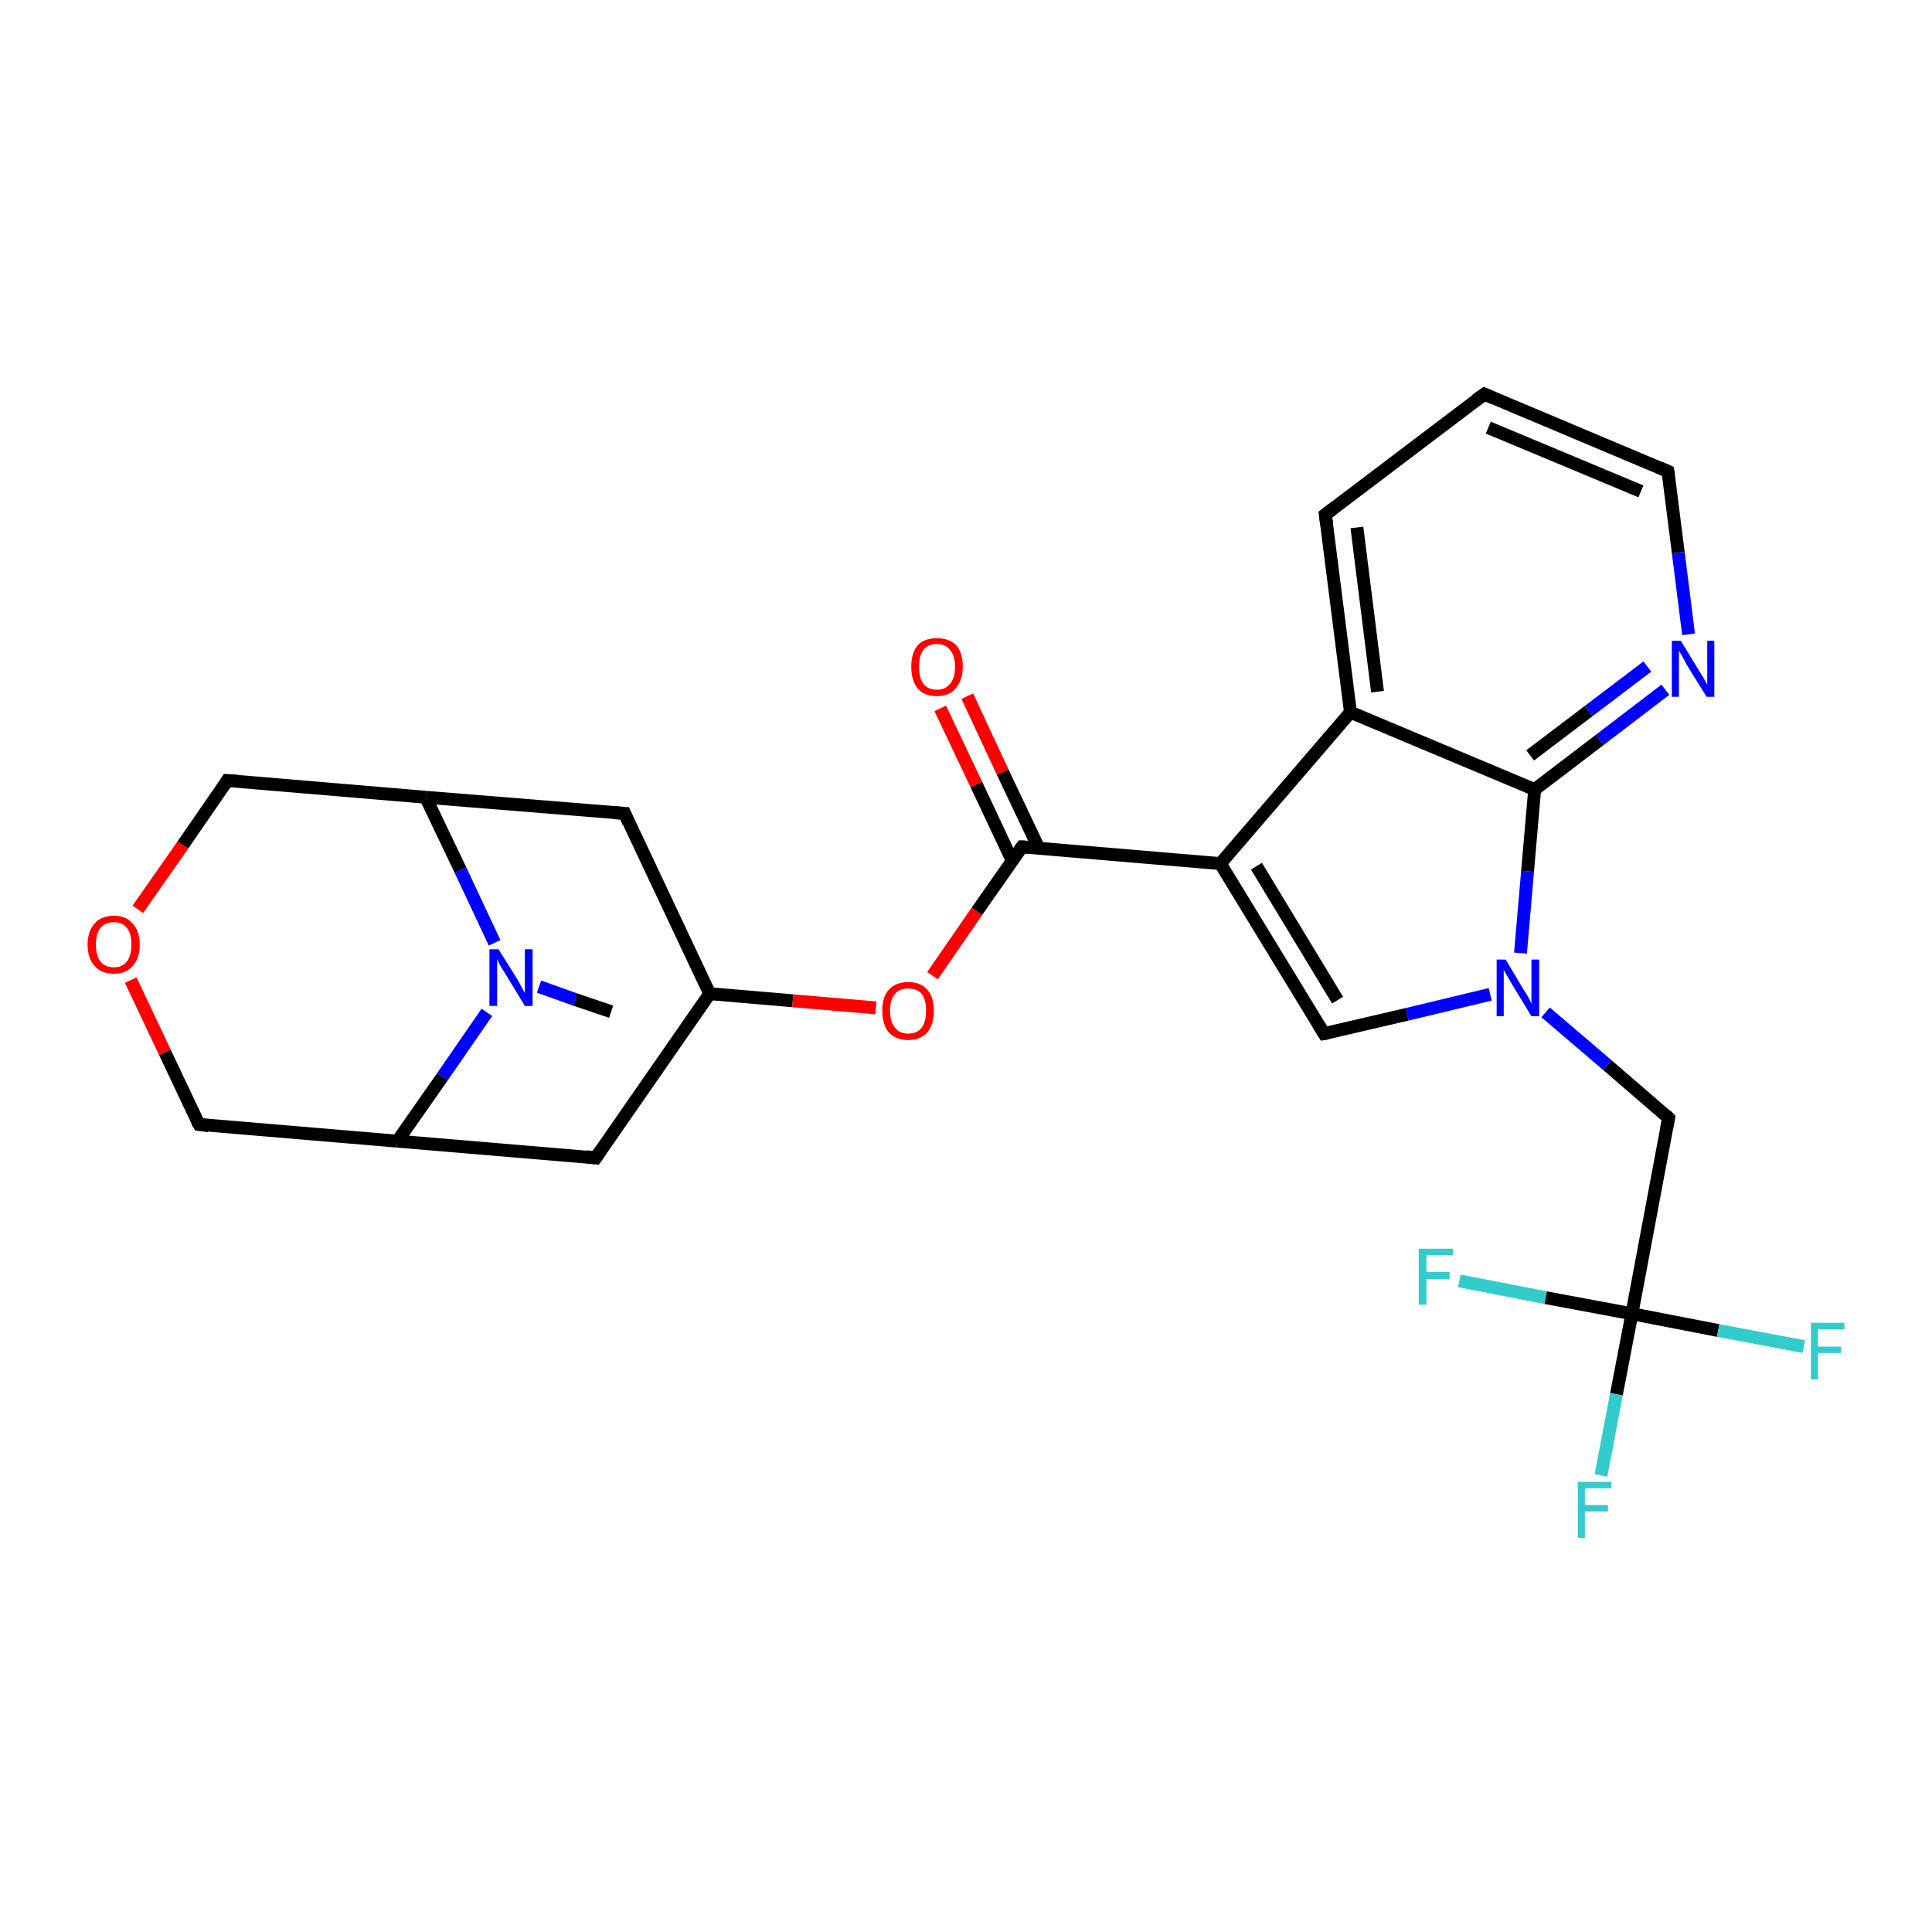 <?xml version='1.0' encoding='iso-8859-1'?>
<svg version='1.1' baseProfile='full'
              xmlns='http://www.w3.org/2000/svg'
                      xmlns:rdkit='http://www.rdkit.org/xml'
                      xmlns:xlink='http://www.w3.org/1999/xlink'
                  xml:space='preserve'
width='300px' height='300px' viewBox='0 0 300 300'>
<!-- END OF HEADER -->
<rect style='opacity:1.0;fill:#FFFFFF;stroke:none' width='300.0' height='300.0' x='0.0' y='0.0'> </rect>
<path class='bond-0 atom-0 atom-1' d='M 94.9,157.1 L 89.3,155.2' style='fill:none;fill-rule:evenodd;stroke:#000000;stroke-width:2.0px;stroke-linecap:butt;stroke-linejoin:miter;stroke-opacity:1' />
<path class='bond-0 atom-0 atom-1' d='M 89.3,155.2 L 83.7,153.2' style='fill:none;fill-rule:evenodd;stroke:#0000FF;stroke-width:2.0px;stroke-linecap:butt;stroke-linejoin:miter;stroke-opacity:1' />
<path class='bond-1 atom-1 atom-2' d='M 75.6,157.2 L 68.7,167.2' style='fill:none;fill-rule:evenodd;stroke:#0000FF;stroke-width:2.0px;stroke-linecap:butt;stroke-linejoin:miter;stroke-opacity:1' />
<path class='bond-1 atom-1 atom-2' d='M 68.7,167.2 L 61.7,177.2' style='fill:none;fill-rule:evenodd;stroke:#000000;stroke-width:2.0px;stroke-linecap:butt;stroke-linejoin:miter;stroke-opacity:1' />
<path class='bond-2 atom-2 atom-3' d='M 61.7,177.2 L 30.9,174.6' style='fill:none;fill-rule:evenodd;stroke:#000000;stroke-width:2.0px;stroke-linecap:butt;stroke-linejoin:miter;stroke-opacity:1' />
<path class='bond-3 atom-3 atom-4' d='M 30.9,174.6 L 25.6,163.4' style='fill:none;fill-rule:evenodd;stroke:#000000;stroke-width:2.0px;stroke-linecap:butt;stroke-linejoin:miter;stroke-opacity:1' />
<path class='bond-3 atom-3 atom-4' d='M 25.6,163.4 L 20.3,152.2' style='fill:none;fill-rule:evenodd;stroke:#FF0000;stroke-width:2.0px;stroke-linecap:butt;stroke-linejoin:miter;stroke-opacity:1' />
<path class='bond-4 atom-4 atom-5' d='M 21.4,141.2 L 28.4,131.2' style='fill:none;fill-rule:evenodd;stroke:#FF0000;stroke-width:2.0px;stroke-linecap:butt;stroke-linejoin:miter;stroke-opacity:1' />
<path class='bond-4 atom-4 atom-5' d='M 28.4,131.2 L 35.3,121.2' style='fill:none;fill-rule:evenodd;stroke:#000000;stroke-width:2.0px;stroke-linecap:butt;stroke-linejoin:miter;stroke-opacity:1' />
<path class='bond-5 atom-5 atom-6' d='M 35.3,121.2 L 66.1,123.8' style='fill:none;fill-rule:evenodd;stroke:#000000;stroke-width:2.0px;stroke-linecap:butt;stroke-linejoin:miter;stroke-opacity:1' />
<path class='bond-6 atom-6 atom-7' d='M 66.1,123.8 L 97.0,126.3' style='fill:none;fill-rule:evenodd;stroke:#000000;stroke-width:2.0px;stroke-linecap:butt;stroke-linejoin:miter;stroke-opacity:1' />
<path class='bond-7 atom-7 atom-8' d='M 97.0,126.3 L 110.2,154.3' style='fill:none;fill-rule:evenodd;stroke:#000000;stroke-width:2.0px;stroke-linecap:butt;stroke-linejoin:miter;stroke-opacity:1' />
<path class='bond-8 atom-8 atom-9' d='M 110.2,154.3 L 92.5,179.8' style='fill:none;fill-rule:evenodd;stroke:#000000;stroke-width:2.0px;stroke-linecap:butt;stroke-linejoin:miter;stroke-opacity:1' />
<path class='bond-9 atom-8 atom-10' d='M 110.2,154.3 L 123.1,155.4' style='fill:none;fill-rule:evenodd;stroke:#000000;stroke-width:2.0px;stroke-linecap:butt;stroke-linejoin:miter;stroke-opacity:1' />
<path class='bond-9 atom-8 atom-10' d='M 123.1,155.4 L 136.0,156.5' style='fill:none;fill-rule:evenodd;stroke:#FF0000;stroke-width:2.0px;stroke-linecap:butt;stroke-linejoin:miter;stroke-opacity:1' />
<path class='bond-10 atom-10 atom-11' d='M 144.8,151.5 L 151.7,141.5' style='fill:none;fill-rule:evenodd;stroke:#FF0000;stroke-width:2.0px;stroke-linecap:butt;stroke-linejoin:miter;stroke-opacity:1' />
<path class='bond-10 atom-10 atom-11' d='M 151.7,141.5 L 158.7,131.5' style='fill:none;fill-rule:evenodd;stroke:#000000;stroke-width:2.0px;stroke-linecap:butt;stroke-linejoin:miter;stroke-opacity:1' />
<path class='bond-11 atom-11 atom-12' d='M 161.3,131.7 L 155.7,119.9' style='fill:none;fill-rule:evenodd;stroke:#000000;stroke-width:2.0px;stroke-linecap:butt;stroke-linejoin:miter;stroke-opacity:1' />
<path class='bond-11 atom-11 atom-12' d='M 155.7,119.9 L 150.2,108.1' style='fill:none;fill-rule:evenodd;stroke:#FF0000;stroke-width:2.0px;stroke-linecap:butt;stroke-linejoin:miter;stroke-opacity:1' />
<path class='bond-11 atom-11 atom-12' d='M 157.2,133.7 L 151.6,121.8' style='fill:none;fill-rule:evenodd;stroke:#000000;stroke-width:2.0px;stroke-linecap:butt;stroke-linejoin:miter;stroke-opacity:1' />
<path class='bond-11 atom-11 atom-12' d='M 151.6,121.8 L 146.0,110.0' style='fill:none;fill-rule:evenodd;stroke:#FF0000;stroke-width:2.0px;stroke-linecap:butt;stroke-linejoin:miter;stroke-opacity:1' />
<path class='bond-12 atom-11 atom-13' d='M 158.7,131.5 L 189.5,134.1' style='fill:none;fill-rule:evenodd;stroke:#000000;stroke-width:2.0px;stroke-linecap:butt;stroke-linejoin:miter;stroke-opacity:1' />
<path class='bond-13 atom-13 atom-14' d='M 189.5,134.1 L 205.6,160.5' style='fill:none;fill-rule:evenodd;stroke:#000000;stroke-width:2.0px;stroke-linecap:butt;stroke-linejoin:miter;stroke-opacity:1' />
<path class='bond-13 atom-13 atom-14' d='M 195.1,134.5 L 207.7,155.3' style='fill:none;fill-rule:evenodd;stroke:#000000;stroke-width:2.0px;stroke-linecap:butt;stroke-linejoin:miter;stroke-opacity:1' />
<path class='bond-14 atom-14 atom-15' d='M 205.6,160.5 L 218.5,157.5' style='fill:none;fill-rule:evenodd;stroke:#000000;stroke-width:2.0px;stroke-linecap:butt;stroke-linejoin:miter;stroke-opacity:1' />
<path class='bond-14 atom-14 atom-15' d='M 218.5,157.5 L 231.4,154.4' style='fill:none;fill-rule:evenodd;stroke:#0000FF;stroke-width:2.0px;stroke-linecap:butt;stroke-linejoin:miter;stroke-opacity:1' />
<path class='bond-15 atom-15 atom-16' d='M 240.0,157.2 L 249.6,165.4' style='fill:none;fill-rule:evenodd;stroke:#0000FF;stroke-width:2.0px;stroke-linecap:butt;stroke-linejoin:miter;stroke-opacity:1' />
<path class='bond-15 atom-15 atom-16' d='M 249.6,165.4 L 259.1,173.6' style='fill:none;fill-rule:evenodd;stroke:#000000;stroke-width:2.0px;stroke-linecap:butt;stroke-linejoin:miter;stroke-opacity:1' />
<path class='bond-16 atom-16 atom-17' d='M 259.1,173.6 L 253.4,204.0' style='fill:none;fill-rule:evenodd;stroke:#000000;stroke-width:2.0px;stroke-linecap:butt;stroke-linejoin:miter;stroke-opacity:1' />
<path class='bond-17 atom-17 atom-18' d='M 253.4,204.0 L 251.0,216.5' style='fill:none;fill-rule:evenodd;stroke:#000000;stroke-width:2.0px;stroke-linecap:butt;stroke-linejoin:miter;stroke-opacity:1' />
<path class='bond-17 atom-17 atom-18' d='M 251.0,216.5 L 248.6,229.1' style='fill:none;fill-rule:evenodd;stroke:#33CCCC;stroke-width:2.0px;stroke-linecap:butt;stroke-linejoin:miter;stroke-opacity:1' />
<path class='bond-18 atom-17 atom-19' d='M 253.4,204.0 L 266.8,206.6' style='fill:none;fill-rule:evenodd;stroke:#000000;stroke-width:2.0px;stroke-linecap:butt;stroke-linejoin:miter;stroke-opacity:1' />
<path class='bond-18 atom-17 atom-19' d='M 266.8,206.6 L 280.1,209.1' style='fill:none;fill-rule:evenodd;stroke:#33CCCC;stroke-width:2.0px;stroke-linecap:butt;stroke-linejoin:miter;stroke-opacity:1' />
<path class='bond-19 atom-17 atom-20' d='M 253.4,204.0 L 240.0,201.5' style='fill:none;fill-rule:evenodd;stroke:#000000;stroke-width:2.0px;stroke-linecap:butt;stroke-linejoin:miter;stroke-opacity:1' />
<path class='bond-19 atom-17 atom-20' d='M 240.0,201.5 L 226.6,198.9' style='fill:none;fill-rule:evenodd;stroke:#33CCCC;stroke-width:2.0px;stroke-linecap:butt;stroke-linejoin:miter;stroke-opacity:1' />
<path class='bond-20 atom-15 atom-21' d='M 236.1,148.0 L 237.2,135.3' style='fill:none;fill-rule:evenodd;stroke:#0000FF;stroke-width:2.0px;stroke-linecap:butt;stroke-linejoin:miter;stroke-opacity:1' />
<path class='bond-20 atom-15 atom-21' d='M 237.2,135.3 L 238.3,122.6' style='fill:none;fill-rule:evenodd;stroke:#000000;stroke-width:2.0px;stroke-linecap:butt;stroke-linejoin:miter;stroke-opacity:1' />
<path class='bond-21 atom-21 atom-22' d='M 238.3,122.6 L 248.4,114.9' style='fill:none;fill-rule:evenodd;stroke:#000000;stroke-width:2.0px;stroke-linecap:butt;stroke-linejoin:miter;stroke-opacity:1' />
<path class='bond-21 atom-21 atom-22' d='M 248.4,114.9 L 258.6,107.1' style='fill:none;fill-rule:evenodd;stroke:#0000FF;stroke-width:2.0px;stroke-linecap:butt;stroke-linejoin:miter;stroke-opacity:1' />
<path class='bond-21 atom-21 atom-22' d='M 237.6,117.3 L 246.7,110.4' style='fill:none;fill-rule:evenodd;stroke:#000000;stroke-width:2.0px;stroke-linecap:butt;stroke-linejoin:miter;stroke-opacity:1' />
<path class='bond-21 atom-21 atom-22' d='M 246.7,110.4 L 255.8,103.5' style='fill:none;fill-rule:evenodd;stroke:#0000FF;stroke-width:2.0px;stroke-linecap:butt;stroke-linejoin:miter;stroke-opacity:1' />
<path class='bond-22 atom-22 atom-23' d='M 262.2,98.5 L 260.6,85.8' style='fill:none;fill-rule:evenodd;stroke:#0000FF;stroke-width:2.0px;stroke-linecap:butt;stroke-linejoin:miter;stroke-opacity:1' />
<path class='bond-22 atom-22 atom-23' d='M 260.6,85.8 L 259.0,73.2' style='fill:none;fill-rule:evenodd;stroke:#000000;stroke-width:2.0px;stroke-linecap:butt;stroke-linejoin:miter;stroke-opacity:1' />
<path class='bond-23 atom-23 atom-24' d='M 259.0,73.2 L 230.5,61.2' style='fill:none;fill-rule:evenodd;stroke:#000000;stroke-width:2.0px;stroke-linecap:butt;stroke-linejoin:miter;stroke-opacity:1' />
<path class='bond-23 atom-23 atom-24' d='M 254.8,76.3 L 231.1,66.4' style='fill:none;fill-rule:evenodd;stroke:#000000;stroke-width:2.0px;stroke-linecap:butt;stroke-linejoin:miter;stroke-opacity:1' />
<path class='bond-24 atom-24 atom-25' d='M 230.5,61.2 L 205.8,79.9' style='fill:none;fill-rule:evenodd;stroke:#000000;stroke-width:2.0px;stroke-linecap:butt;stroke-linejoin:miter;stroke-opacity:1' />
<path class='bond-25 atom-25 atom-26' d='M 205.8,79.9 L 209.7,110.6' style='fill:none;fill-rule:evenodd;stroke:#000000;stroke-width:2.0px;stroke-linecap:butt;stroke-linejoin:miter;stroke-opacity:1' />
<path class='bond-25 atom-25 atom-26' d='M 210.7,81.9 L 213.9,107.4' style='fill:none;fill-rule:evenodd;stroke:#000000;stroke-width:2.0px;stroke-linecap:butt;stroke-linejoin:miter;stroke-opacity:1' />
<path class='bond-26 atom-6 atom-1' d='M 66.1,123.8 L 71.5,135.1' style='fill:none;fill-rule:evenodd;stroke:#000000;stroke-width:2.0px;stroke-linecap:butt;stroke-linejoin:miter;stroke-opacity:1' />
<path class='bond-26 atom-6 atom-1' d='M 71.5,135.1 L 76.8,146.4' style='fill:none;fill-rule:evenodd;stroke:#0000FF;stroke-width:2.0px;stroke-linecap:butt;stroke-linejoin:miter;stroke-opacity:1' />
<path class='bond-27 atom-26 atom-13' d='M 209.7,110.6 L 189.5,134.1' style='fill:none;fill-rule:evenodd;stroke:#000000;stroke-width:2.0px;stroke-linecap:butt;stroke-linejoin:miter;stroke-opacity:1' />
<path class='bond-28 atom-9 atom-2' d='M 92.5,179.8 L 61.7,177.2' style='fill:none;fill-rule:evenodd;stroke:#000000;stroke-width:2.0px;stroke-linecap:butt;stroke-linejoin:miter;stroke-opacity:1' />
<path class='bond-29 atom-26 atom-21' d='M 209.7,110.6 L 238.3,122.6' style='fill:none;fill-rule:evenodd;stroke:#000000;stroke-width:2.0px;stroke-linecap:butt;stroke-linejoin:miter;stroke-opacity:1' />
<path d='M 32.4,174.8 L 30.9,174.6 L 30.6,174.1' style='fill:none;stroke:#000000;stroke-width:2.0px;stroke-linecap:butt;stroke-linejoin:miter;stroke-opacity:1;' />
<path d='M 35.0,121.7 L 35.3,121.2 L 36.8,121.3' style='fill:none;stroke:#000000;stroke-width:2.0px;stroke-linecap:butt;stroke-linejoin:miter;stroke-opacity:1;' />
<path d='M 95.4,126.2 L 97.0,126.3 L 97.6,127.7' style='fill:none;stroke:#000000;stroke-width:2.0px;stroke-linecap:butt;stroke-linejoin:miter;stroke-opacity:1;' />
<path d='M 93.4,178.5 L 92.5,179.8 L 91.0,179.6' style='fill:none;stroke:#000000;stroke-width:2.0px;stroke-linecap:butt;stroke-linejoin:miter;stroke-opacity:1;' />
<path d='M 158.3,132.0 L 158.7,131.5 L 160.2,131.6' style='fill:none;stroke:#000000;stroke-width:2.0px;stroke-linecap:butt;stroke-linejoin:miter;stroke-opacity:1;' />
<path d='M 204.8,159.2 L 205.6,160.5 L 206.2,160.4' style='fill:none;stroke:#000000;stroke-width:2.0px;stroke-linecap:butt;stroke-linejoin:miter;stroke-opacity:1;' />
<path d='M 258.7,173.2 L 259.1,173.6 L 258.8,175.2' style='fill:none;stroke:#000000;stroke-width:2.0px;stroke-linecap:butt;stroke-linejoin:miter;stroke-opacity:1;' />
<path d='M 259.1,73.8 L 259.0,73.2 L 257.6,72.6' style='fill:none;stroke:#000000;stroke-width:2.0px;stroke-linecap:butt;stroke-linejoin:miter;stroke-opacity:1;' />
<path d='M 231.9,61.8 L 230.5,61.2 L 229.2,62.1' style='fill:none;stroke:#000000;stroke-width:2.0px;stroke-linecap:butt;stroke-linejoin:miter;stroke-opacity:1;' />
<path d='M 207.0,79.0 L 205.8,79.9 L 206.0,81.4' style='fill:none;stroke:#000000;stroke-width:2.0px;stroke-linecap:butt;stroke-linejoin:miter;stroke-opacity:1;' />
<path class='atom-1' d='M 77.4 147.4
L 80.3 152.0
Q 80.6 152.5, 81.0 153.3
Q 81.5 154.2, 81.5 154.2
L 81.5 147.4
L 82.7 147.4
L 82.7 156.2
L 81.5 156.2
L 78.4 151.1
Q 78.0 150.5, 77.6 149.8
Q 77.3 149.1, 77.2 148.9
L 77.2 156.2
L 76.0 156.2
L 76.0 147.4
L 77.4 147.4
' fill='#0000FF'/>
<path class='atom-4' d='M 13.6 146.7
Q 13.6 144.6, 14.7 143.4
Q 15.7 142.2, 17.7 142.2
Q 19.6 142.2, 20.6 143.4
Q 21.7 144.6, 21.7 146.7
Q 21.7 148.8, 20.6 150.0
Q 19.6 151.2, 17.7 151.2
Q 15.7 151.2, 14.7 150.0
Q 13.6 148.8, 13.6 146.7
M 17.7 150.2
Q 19.0 150.2, 19.7 149.3
Q 20.4 148.4, 20.4 146.7
Q 20.4 144.9, 19.7 144.1
Q 19.0 143.2, 17.7 143.2
Q 16.3 143.2, 15.6 144.1
Q 14.9 144.9, 14.9 146.7
Q 14.9 148.4, 15.6 149.3
Q 16.3 150.2, 17.7 150.2
' fill='#FF0000'/>
<path class='atom-10' d='M 137.0 156.9
Q 137.0 154.8, 138.0 153.7
Q 139.1 152.5, 141.0 152.5
Q 143.0 152.5, 144.0 153.7
Q 145.0 154.8, 145.0 156.9
Q 145.0 159.1, 144.0 160.3
Q 142.9 161.5, 141.0 161.5
Q 139.1 161.5, 138.0 160.3
Q 137.0 159.1, 137.0 156.9
M 141.0 160.5
Q 142.4 160.5, 143.1 159.6
Q 143.8 158.7, 143.8 156.9
Q 143.8 155.2, 143.1 154.3
Q 142.4 153.5, 141.0 153.5
Q 139.7 153.5, 139.0 154.3
Q 138.2 155.2, 138.2 156.9
Q 138.2 158.7, 139.0 159.6
Q 139.7 160.5, 141.0 160.5
' fill='#FF0000'/>
<path class='atom-12' d='M 141.5 103.5
Q 141.5 101.4, 142.5 100.2
Q 143.5 99.1, 145.5 99.1
Q 147.4 99.1, 148.5 100.2
Q 149.5 101.4, 149.5 103.5
Q 149.5 105.6, 148.4 106.9
Q 147.4 108.1, 145.5 108.1
Q 143.5 108.1, 142.5 106.9
Q 141.5 105.7, 141.5 103.5
M 145.5 107.1
Q 146.8 107.1, 147.5 106.2
Q 148.3 105.3, 148.3 103.5
Q 148.3 101.8, 147.5 100.9
Q 146.8 100.0, 145.5 100.0
Q 144.1 100.0, 143.4 100.9
Q 142.7 101.8, 142.7 103.5
Q 142.7 105.3, 143.4 106.2
Q 144.1 107.1, 145.5 107.1
' fill='#FF0000'/>
<path class='atom-15' d='M 233.8 149.0
L 236.6 153.7
Q 236.9 154.1, 237.4 155.0
Q 237.8 155.8, 237.8 155.9
L 237.8 149.0
L 239.0 149.0
L 239.0 157.8
L 237.8 157.8
L 234.7 152.7
Q 234.4 152.1, 234.0 151.5
Q 233.6 150.8, 233.5 150.6
L 233.5 157.8
L 232.4 157.8
L 232.4 149.0
L 233.8 149.0
' fill='#0000FF'/>
<path class='atom-18' d='M 245.0 230.1
L 250.2 230.1
L 250.2 231.1
L 246.1 231.1
L 246.1 233.7
L 249.7 233.7
L 249.7 234.7
L 246.1 234.7
L 246.1 238.8
L 245.0 238.8
L 245.0 230.1
' fill='#33CCCC'/>
<path class='atom-19' d='M 281.2 205.4
L 286.4 205.4
L 286.4 206.4
L 282.3 206.4
L 282.3 209.1
L 285.9 209.1
L 285.9 210.1
L 282.3 210.1
L 282.3 214.2
L 281.2 214.2
L 281.2 205.4
' fill='#33CCCC'/>
<path class='atom-20' d='M 220.3 193.9
L 225.6 193.9
L 225.6 194.9
L 221.5 194.9
L 221.5 197.5
L 225.1 197.5
L 225.1 198.6
L 221.5 198.6
L 221.5 202.6
L 220.3 202.6
L 220.3 193.9
' fill='#33CCCC'/>
<path class='atom-22' d='M 261.0 99.5
L 263.8 104.1
Q 264.1 104.6, 264.6 105.4
Q 265.0 106.2, 265.1 106.3
L 265.1 99.5
L 266.2 99.5
L 266.2 108.2
L 265.0 108.2
L 261.9 103.2
Q 261.6 102.6, 261.2 101.9
Q 260.8 101.2, 260.7 101.0
L 260.7 108.2
L 259.6 108.2
L 259.6 99.5
L 261.0 99.5
' fill='#0000FF'/>
</svg>
